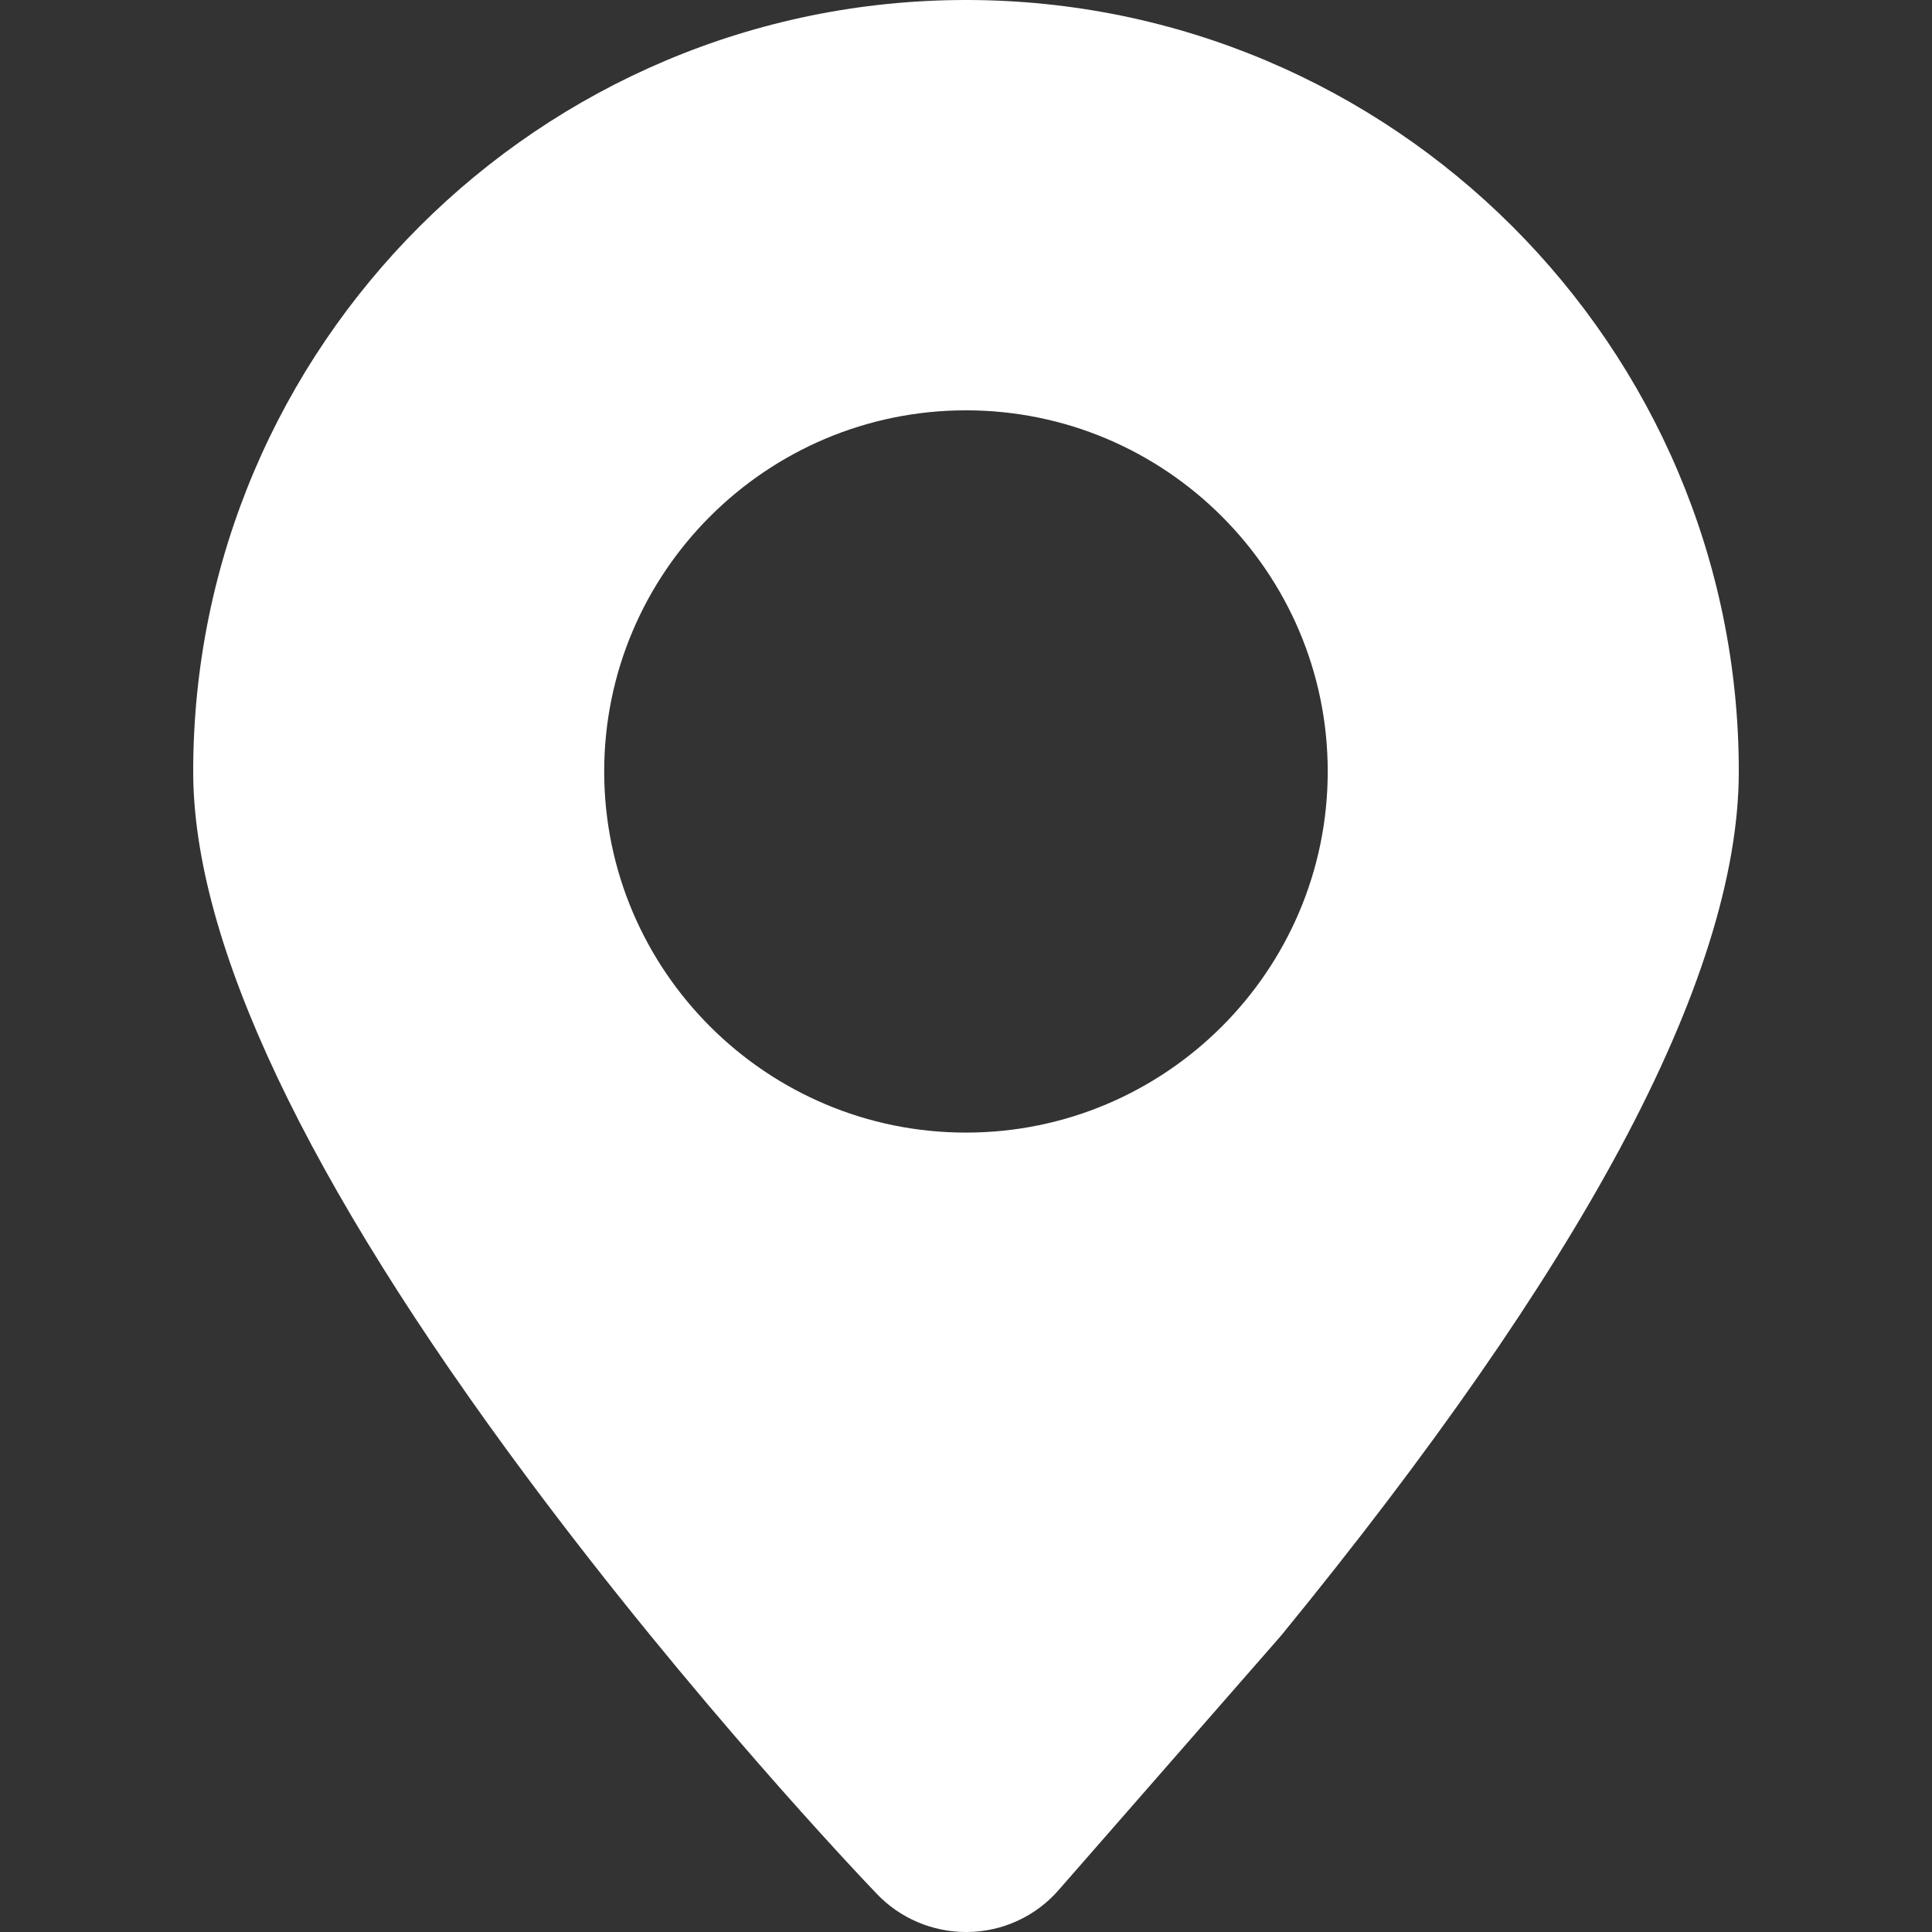 <svg width="26" height="26" viewBox="0 0 26 26" fill="none" xmlns="http://www.w3.org/2000/svg">
<rect x="0" y="0" width="26" height="26" fill="#333333" stroke="none"/>
<path d="M13.019 26H13C12.775 26 12.553 25.954 12.347 25.866C12.14 25.778 11.954 25.649 11.799 25.486C11.553 25.23 9.325 22.88 7.109 19.903C4.117 15.886 2.6 12.681 2.6 10.383C2.6 4.657 7.265 0 13 0C18.734 0 23.4 4.657 23.4 10.382C23.4 11.773 22.863 13.477 21.806 15.446C20.787 17.345 19.253 19.55 17.248 22.002L17.232 22.021L14.248 25.434C14.095 25.61 13.906 25.752 13.694 25.849C13.483 25.947 13.252 25.998 13.019 26ZM13 15.242C15.684 15.242 17.868 13.062 17.868 10.382C17.868 7.702 15.684 5.522 13 5.522C10.315 5.522 8.131 7.702 8.131 10.382C8.131 13.062 10.315 15.242 13 15.242Z" fill="white"/>
</svg>
